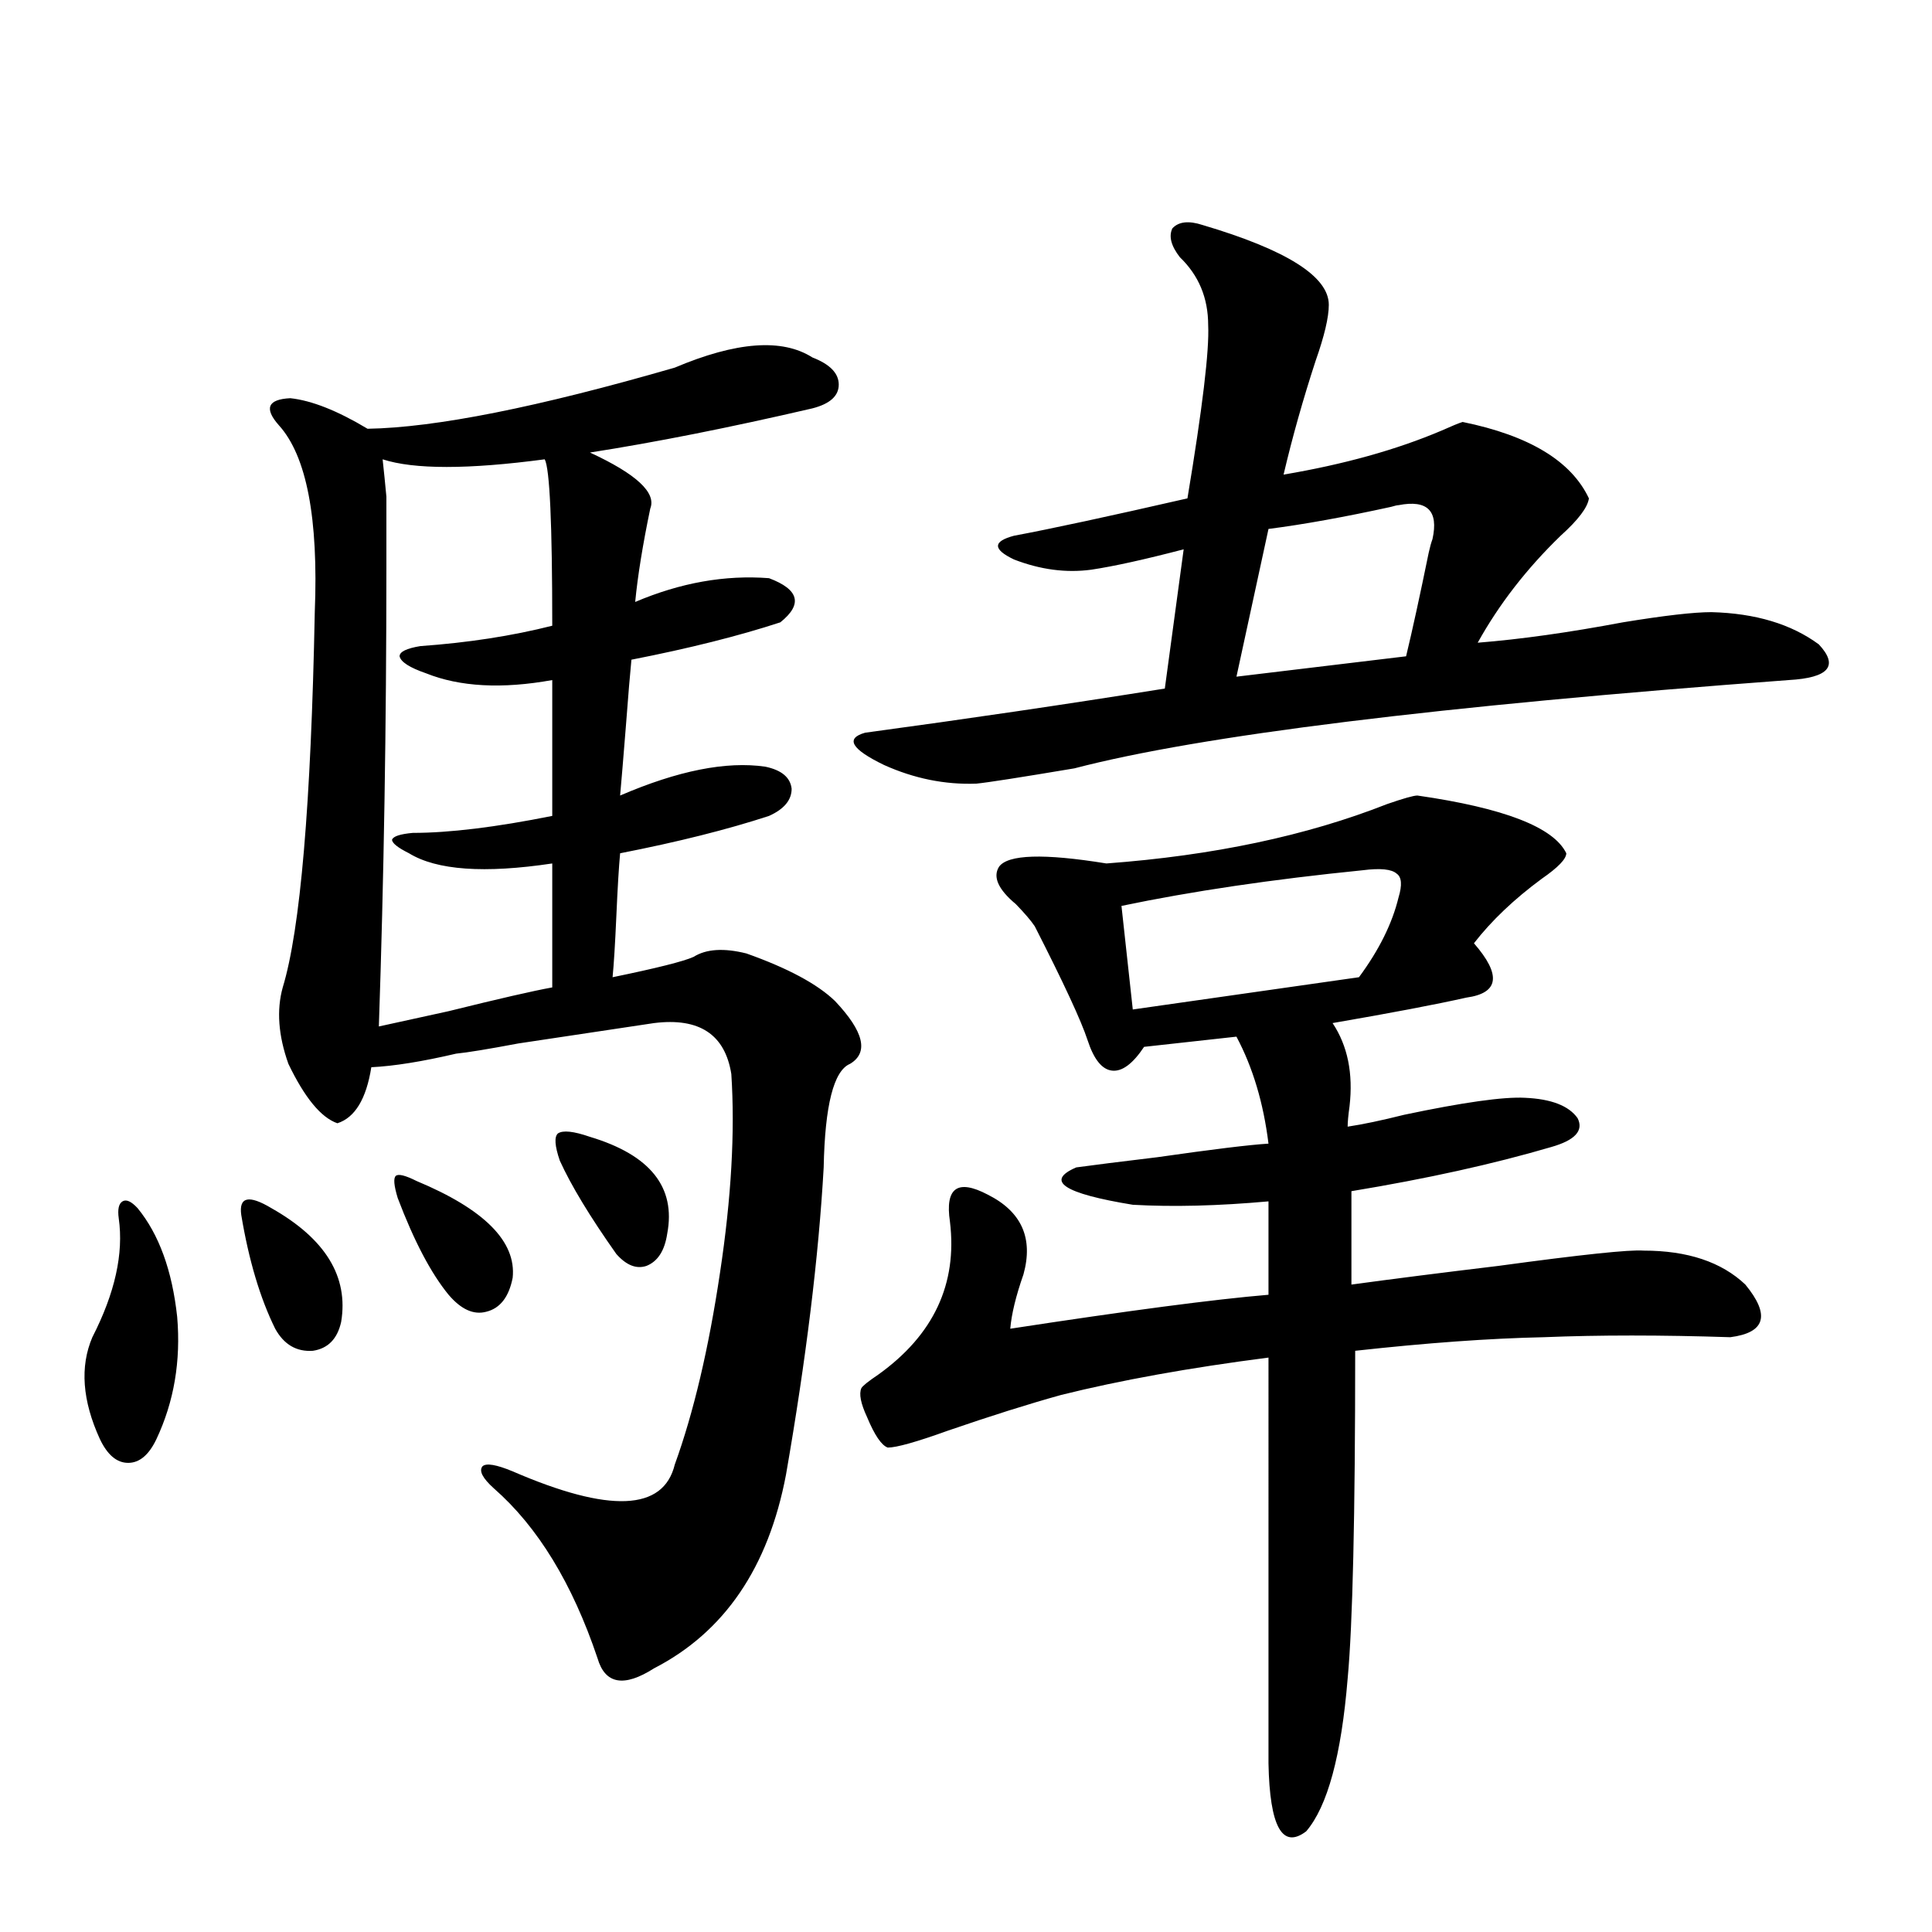<?xml version="1.0" encoding="utf-8"?>
<!-- Generator: Adobe Illustrator 16.0.0, SVG Export Plug-In . SVG Version: 6.00 Build 0)  -->
<!DOCTYPE svg PUBLIC "-//W3C//DTD SVG 1.1//EN" "http://www.w3.org/Graphics/SVG/1.1/DTD/svg11.dtd">
<svg version="1.1" id="图层_1" xmlns="http://www.w3.org/2000/svg" xmlns:xlink="http://www.w3.org/1999/xlink" x="0px" y="0px"
	 width="1000px" height="1000px" viewBox="0 0 1000 1000" enable-background="new 0 0 1000 1000" xml:space="preserve">
<path d="M71.218,625.34c11.052,13.486,17.881,32.231,20.487,56.25c1.951,22.852-1.631,43.945-10.731,63.281
	c-3.902,8.213-8.78,12.305-14.634,12.305s-10.731-4.092-14.634-12.305c-9.116-19.912-10.411-37.49-3.902-52.734
	c11.707-22.852,16.25-43.354,13.658-61.523c-0.656-4.683,0-7.607,1.951-8.789C65.365,620.657,67.956,621.824,71.218,625.34z
	 M124.875,628.855c-0.656-4.683,0.32-7.319,2.927-7.91c2.591-0.576,6.829,0.879,12.683,4.395
	c27.957,15.82,39.999,35.459,36.097,58.887c-1.951,8.789-6.829,13.774-14.634,14.941c-8.46,0.591-14.969-3.213-19.512-11.426
	C134.631,671.922,128.778,652.298,124.875,628.855z M349.26,190.281c31.859-13.472,55.608-15.229,71.218-5.273
	c9.1,3.516,13.658,8.213,13.658,14.063c0,5.864-4.558,9.971-13.658,12.305c-42.926,9.971-81.309,17.578-115.119,22.852
	c24.054,11.138,34.466,20.806,31.219,29.004c-3.902,18.76-6.509,34.868-7.805,48.34c23.414-9.956,46.493-14.063,69.267-12.305
	c15.609,5.864,17.561,13.486,5.854,22.852c-21.463,7.031-47.164,13.486-77.071,19.336c-0.656,6.455-1.631,18.169-2.927,35.156
	c-1.311,16.411-2.287,28.125-2.927,35.156c29.908-12.881,54.953-17.866,75.12-14.941c8.445,1.758,13.003,5.576,13.658,11.426
	c0,5.864-3.902,10.547-11.707,14.063c-21.463,7.031-47.164,13.486-77.071,19.336c-0.656,7.031-1.311,17.881-1.951,32.52
	c-0.656,14.653-1.311,25.2-1.951,31.641c22.759-4.683,36.737-8.198,41.95-10.547c6.494-4.092,15.609-4.683,27.316-1.758
	c21.463,7.622,36.737,15.82,45.853,24.609c14.954,15.82,17.561,26.67,7.805,32.52c-8.46,3.516-13.018,21.396-13.658,53.613
	c-2.607,46.294-9.116,99.316-19.512,159.082c-9.116,48.052-31.874,81.437-68.291,100.195c-15.609,9.957-25.365,8.199-29.268-5.273
	c-13.018-38.672-30.899-67.964-53.657-87.891c-5.854-5.273-7.805-9.077-5.854-11.426c1.951-1.758,7.149-0.879,15.609,2.637
	c50.075,21.685,78.047,20.518,83.9-3.516c9.756-26.943,17.561-60.054,23.414-99.316c5.854-38.672,7.805-72.949,5.854-102.832
	c-3.262-20.503-16.585-29.292-39.999-26.367c-15.609,2.349-39.023,5.864-70.242,10.547c-15.609,2.939-26.341,4.697-32.194,5.273
	c-17.561,4.106-32.194,6.455-43.901,7.031c-2.607,16.411-8.46,26.079-17.561,29.004c-8.46-2.925-16.92-13.184-25.365-30.762
	c-5.213-14.639-6.189-27.822-2.927-39.551c9.1-29.883,14.634-94.619,16.585-194.238c1.951-48.628-4.238-80.859-18.536-96.68
	c-7.805-8.789-5.854-13.472,5.854-14.063c11.052,1.182,24.39,6.455,39.999,15.82C225.361,221.346,278.363,210.799,349.26,190.281z
	 M285.847,352c-26.021,4.697-47.804,3.516-65.364-3.516c-8.46-2.925-13.018-5.85-13.658-8.789c0-2.334,3.567-4.092,10.731-5.273
	c24.71-1.758,47.468-5.273,68.291-10.547c0-52.734-1.311-81.436-3.902-86.133c-39.679,5.273-67.651,5.273-83.9,0
	c0.64,5.864,1.296,12.305,1.951,19.336c0,5.273,0,17.29,0,36.035c0,82.617-1.311,162.021-3.902,238.184
	c5.198-1.167,17.225-3.804,36.097-7.91c26.005-6.44,43.901-10.547,53.657-12.305v-64.16c-35.121,5.273-59.846,3.516-74.145-5.273
	c-5.854-2.925-8.78-5.273-8.78-7.031c0.64-1.758,4.222-2.925,10.731-3.516c18.856,0,42.926-2.925,72.193-8.789V352z
	 M205.849,620.066c-1.951-6.44-2.287-10.244-0.976-11.426c1.296-1.167,4.878-0.288,10.731,2.637
	c35.121,14.653,51.706,31.353,49.755,50.098c-1.951,9.971-6.509,15.82-13.658,17.578c-6.509,1.758-13.018-1.167-19.512-8.789
	C223.074,659.041,214.294,642.342,205.849,620.066z M289.75,600.73c-2.607-7.607-2.927-12.305-0.976-14.063
	c2.591-1.758,8.125-1.167,16.585,1.758c31.219,9.38,44.542,26.079,39.999,50.098c-1.311,8.789-4.878,14.365-10.731,16.699
	c-5.213,1.758-10.411-0.288-15.609-6.152C305.359,629.734,295.603,613.626,289.75,600.73z M622.424,116.453
	c43.566,12.896,65.364,26.67,65.364,41.309c0,6.455-2.286,16.123-6.829,29.004c-6.509,19.927-12.042,39.551-16.585,58.887
	c31.219-5.273,58.535-12.881,81.949-22.852c5.198-2.334,8.78-3.804,10.731-4.395c34.466,7.031,56.249,20.215,65.364,39.551
	c-0.656,4.697-5.533,11.138-14.634,19.336c-17.561,17.002-31.874,35.459-42.926,55.371c22.103-1.758,47.148-5.273,75.12-10.547
	c21.463-3.516,36.737-5.273,45.853-5.273c22.758,0.591,41.294,6.152,55.608,16.699c10.396,11.138,5.198,17.29-15.609,18.457
	c-181.459,13.486-304.718,28.716-369.747,45.703c-27.972,4.697-44.877,7.334-50.73,7.91c-16.265,0.591-32.194-2.637-47.804-9.668
	c-16.92-8.198-20.167-13.76-9.756-16.699c52.026-7.031,103.732-14.639,155.118-22.852l9.756-72.07
	c-20.167,5.273-36.097,8.789-47.804,10.547c-13.018,1.758-26.341,0-39.999-5.273c-11.067-5.273-11.067-9.365,0-12.305
	c18.856-3.516,48.779-9.956,89.754-19.336c7.805-46.87,11.372-76.753,10.731-89.648c0-14.063-4.878-25.776-14.634-35.156
	c-4.558-5.85-5.854-10.835-3.902-14.941C610.062,114.695,615.26,114.119,622.424,116.453z M733.641,411.766
	c44.877,6.455,70.562,16.411,77.071,29.883c0,2.939-4.238,7.334-12.683,13.184c-14.314,10.547-26.021,21.685-35.121,33.398
	c14.299,16.411,13.003,25.791-3.902,28.125c-15.609,3.516-38.703,7.91-69.267,13.184c7.805,11.729,10.731,26.079,8.78,43.066
	c-0.656,4.697-0.976,8.213-0.976,10.547c7.805-1.167,17.561-3.213,29.268-6.152c30.563-6.44,51.371-9.365,62.438-8.789
	c13.658,0.591,22.759,4.106,27.316,10.547c3.247,6.455-1.311,11.426-13.658,14.941c-29.923,8.789-64.389,16.411-103.412,22.852
	v48.34c21.463-2.925,46.828-6.152,76.096-9.668c42.926-5.85,67.956-8.486,75.12-7.91c22.759,0,40.319,5.864,52.682,17.578
	c13.002,15.82,10.396,24.912-7.805,27.246c-35.777-1.167-67.971-1.167-96.583,0c-27.972,0.591-60.486,2.939-97.559,7.031
	c0,85.557-1.311,142.081-3.902,169.629c-3.262,39.84-10.411,66.207-21.463,79.102c-12.363,9.366-18.871-2.348-19.512-35.156V702.684
	c-40.975,5.273-76.751,11.729-107.314,19.336c-16.92,4.697-36.432,10.85-58.535,18.457c-16.265,5.864-26.676,8.789-31.219,8.789
	c-3.262-1.167-6.829-6.44-10.731-15.82c-3.262-7.031-4.238-12.002-2.927-14.941c0.64-1.167,3.567-3.516,8.78-7.031
	c28.612-20.503,40.975-46.87,37.072-79.102c-1.311-8.789-0.335-14.351,2.927-16.699c3.247-2.334,8.78-1.455,16.585,2.637
	c17.561,8.789,23.734,22.563,18.536,41.309c-3.902,11.138-6.189,20.518-6.829,28.125c61.127-9.365,105.683-15.229,133.655-17.578
	v-48.34c-26.021,2.349-49.435,2.939-70.242,1.758c-35.777-5.85-45.532-12.305-29.268-19.336c8.445-1.167,22.438-2.925,41.95-5.273
	c28.612-4.092,47.804-6.44,57.56-7.031c-2.607-21.094-8.14-39.551-16.585-55.371l-47.804,5.273
	c-5.854,8.789-11.387,12.896-16.585,12.305c-5.213-0.576-9.436-5.85-12.683-15.82c-3.262-9.956-12.363-29.58-27.316-58.887
	c-1.951-2.925-5.213-6.729-9.756-11.426c-9.115-7.607-12.042-14.063-8.78-19.336c4.543-6.44,23.079-7.031,55.608-1.758
	c55.273-4.092,103.732-14.351,145.362-30.762C726.477,413.235,731.69,411.766,733.641,411.766z M723.885,464.5
	c1.951-6.44,1.616-10.547-0.976-12.305c-2.607-2.334-8.46-2.925-17.561-1.758c-46.828,4.697-88.458,10.85-124.875,18.457
	l5.854,53.613l117.07-16.699C713.794,491.746,720.623,477.986,723.885,464.5z M723.885,261.473c-0.656,0-1.951,0.303-3.902,0.879
	c-24.07,5.273-45.212,9.092-63.413,11.426l-16.585,76.465l87.803-10.547c3.247-13.472,7.149-31.338,11.707-53.613
	c0.64-2.925,1.296-5.273,1.951-7.031C744.693,264.412,738.839,258.548,723.885,261.473z"/>
</svg>
